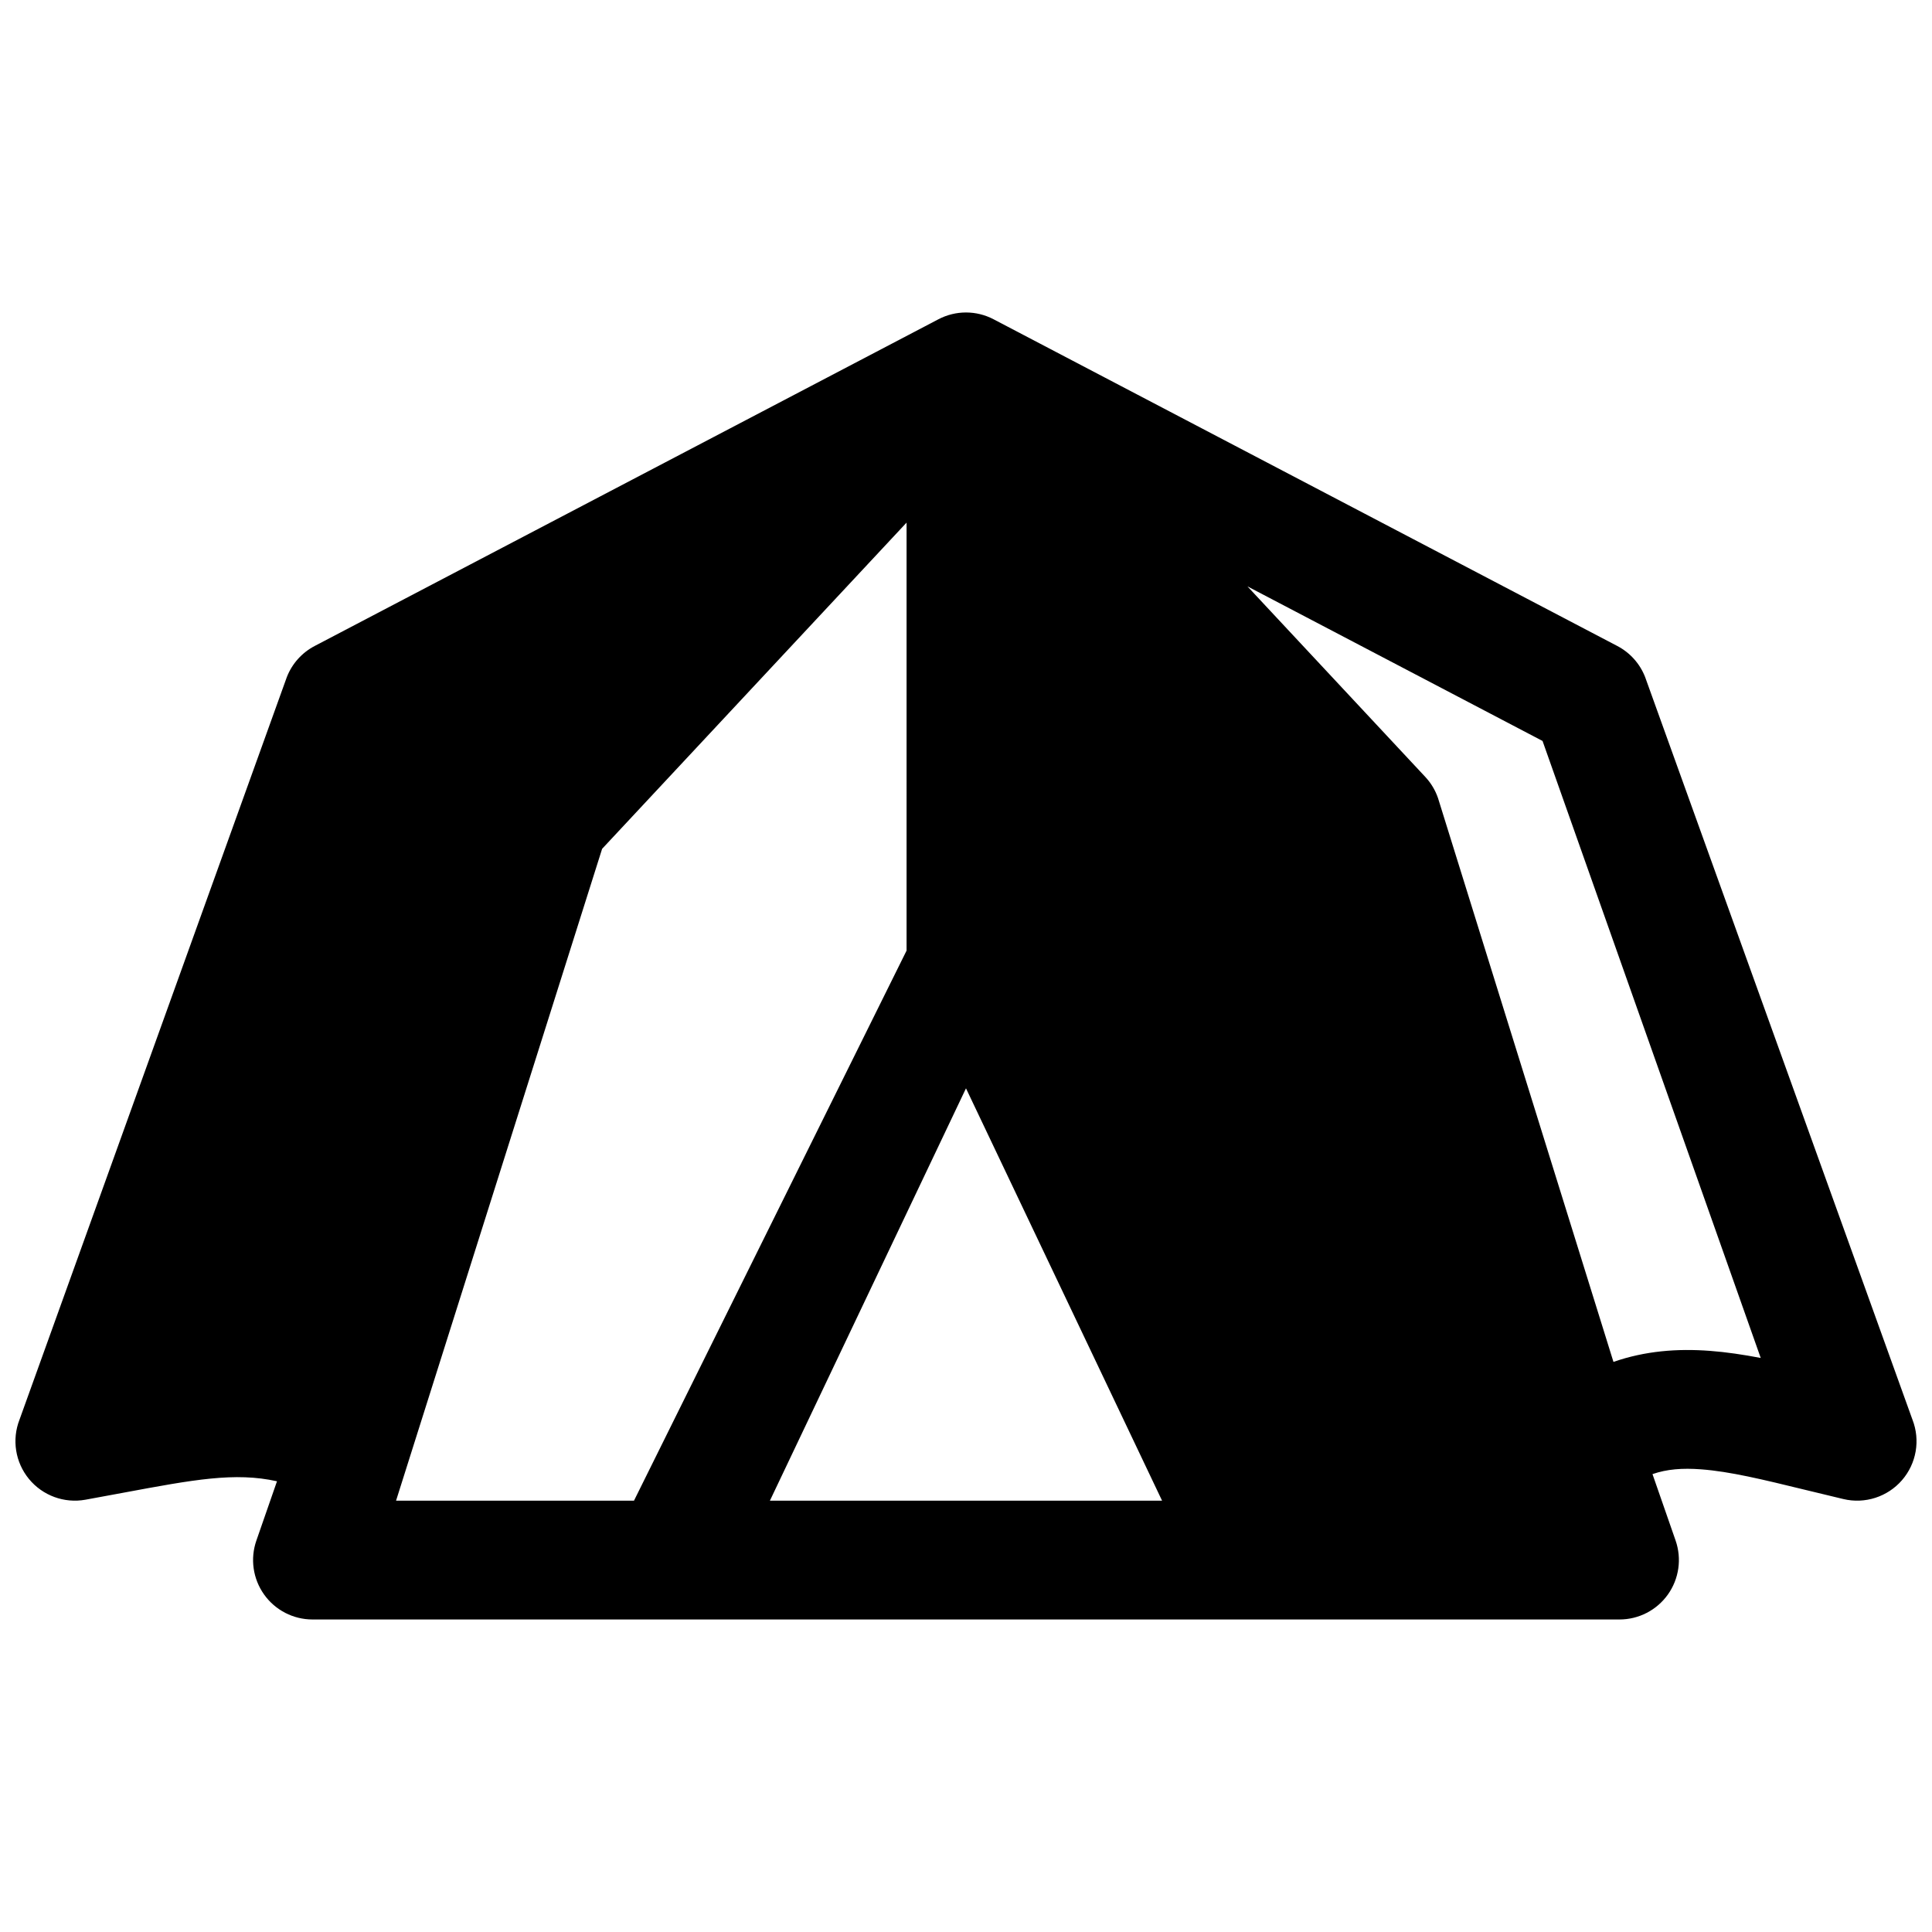<?xml version="1.0" encoding="UTF-8"?>
<!-- Uploaded to: SVG Repo, www.svgrepo.com, Generator: SVG Repo Mixer Tools -->
<svg width="800px" height="800px" version="1.1" viewBox="144 144 512 512" xmlns="http://www.w3.org/2000/svg">
 <defs>
  <clipPath id="a">
   <path d="m148.09 226h503.81v348h-503.81z"/>
  </clipPath>
 </defs>
 <g clip-path="url(#a)">
  <path d="m392.69 228.61c4.578-2.398 10.039-2.398 14.613 0l165.31 86.59c3.359 1.762 5.973 4.676 7.356 8.211l70.848 196.8c2.133 5.453 1.066 11.641-2.777 16.062-3.84 4.422-9.816 6.344-15.516 4.992-3.543-0.84-6.824-1.637-9.883-2.383-11.703-2.852-20.156-4.91-27.812-5.492-5.035-0.379-9.121-0.047-12.902 1.266l6.125 17.605c1.672 4.812 0.914 10.141-2.039 14.297-2.953 4.152-7.734 6.621-12.832 6.621h-346.37c-5.094 0-9.875-2.469-12.828-6.621-2.957-4.156-3.715-9.484-2.039-14.297l5.461-15.707c-11.141-2.473-22.031-0.445-40.809 3.051-3.098 0.578-6.406 1.191-9.965 1.836-5.613 1.012-11.332-1.09-14.957-5.496-3.621-4.406-4.578-10.422-2.5-15.734l70.848-196.8c1.383-3.535 3.996-6.449 7.359-8.211zm-8.438 53.887-80.684 86.449-54.609 172.75h63.055l72.238-145.78zm15.746 149.92-51.965 109.28h103.93zm74.59-133.02 78.203 40.965 57.82 163.51c-4.629-0.879-9.121-1.555-13.406-1.875-8.727-0.66-17.254 0.012-25.621 2.922l-46.508-149.46c-0.719-2.07-1.863-3.965-3.359-5.57z" fill-rule="evenodd"/>
 </g>
</svg>